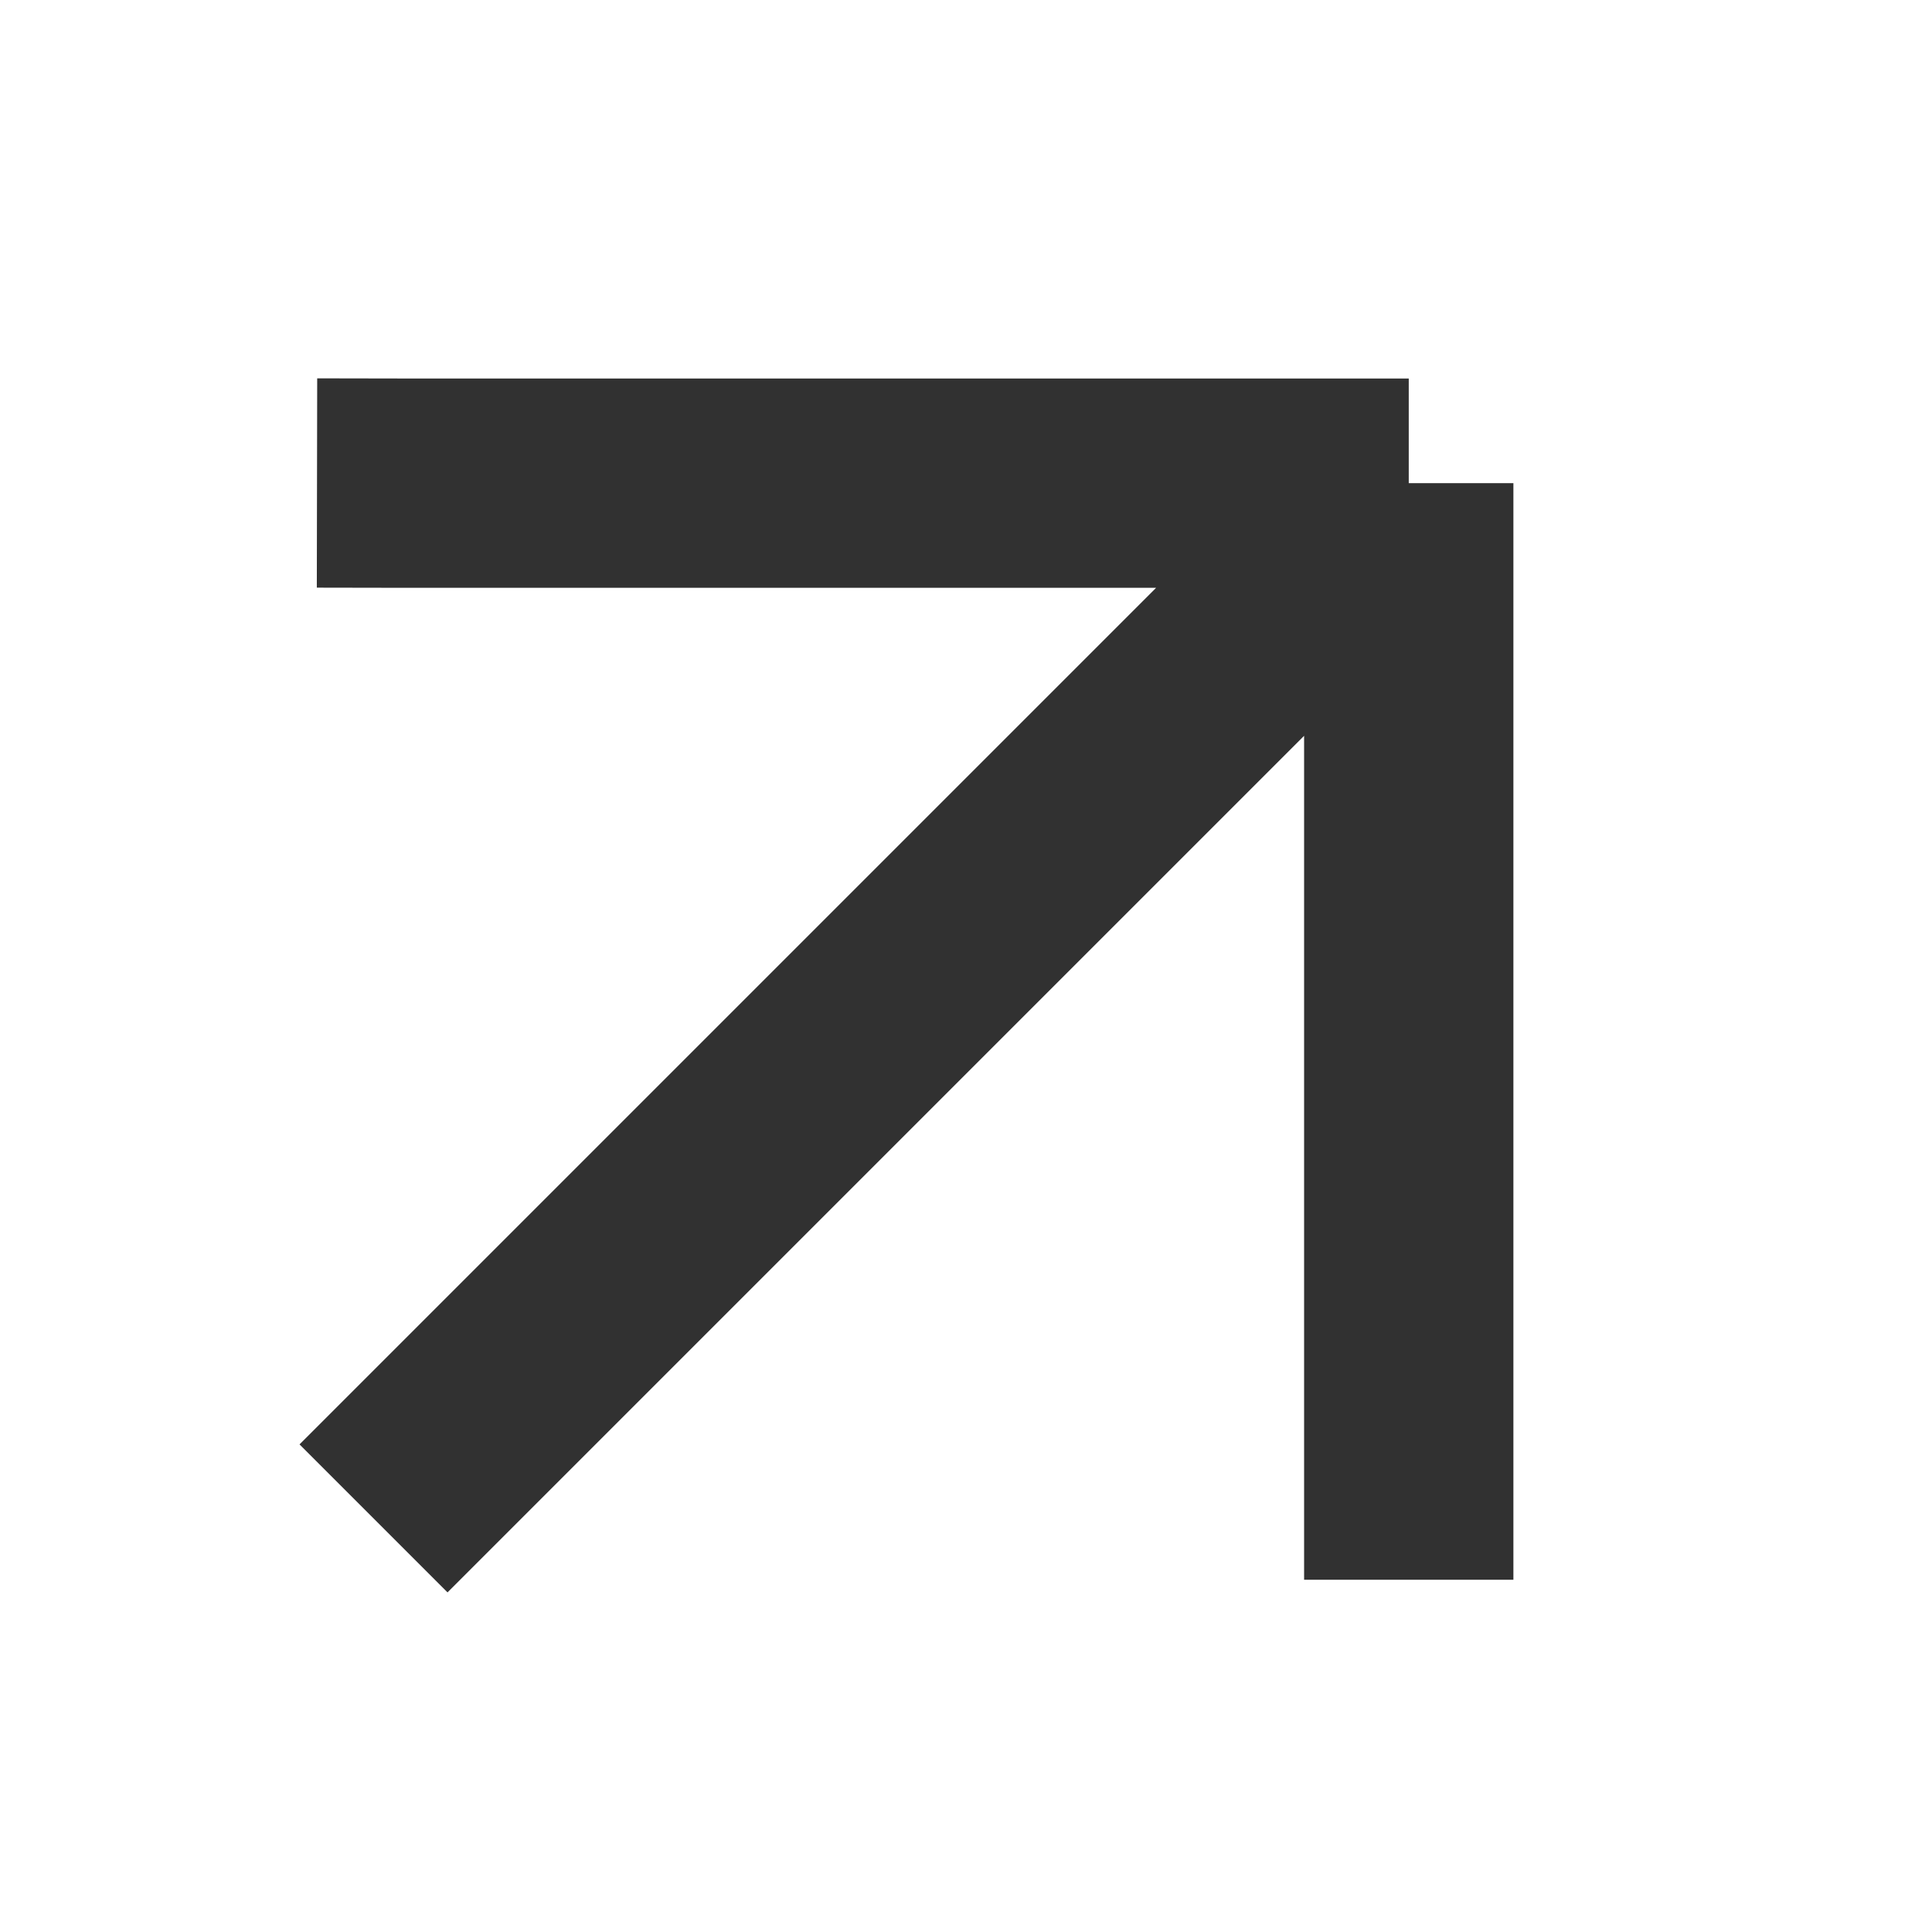<svg width="12" height="12" viewBox="0 0 12 12" fill="none" xmlns="http://www.w3.org/2000/svg">
<path d="M2.32 9.431L8.75 3.001M8.75 3.001V9.812M8.75 3.001H2.527L1.969 3" stroke="#313131" stroke-width="1.3"/>
</svg>
